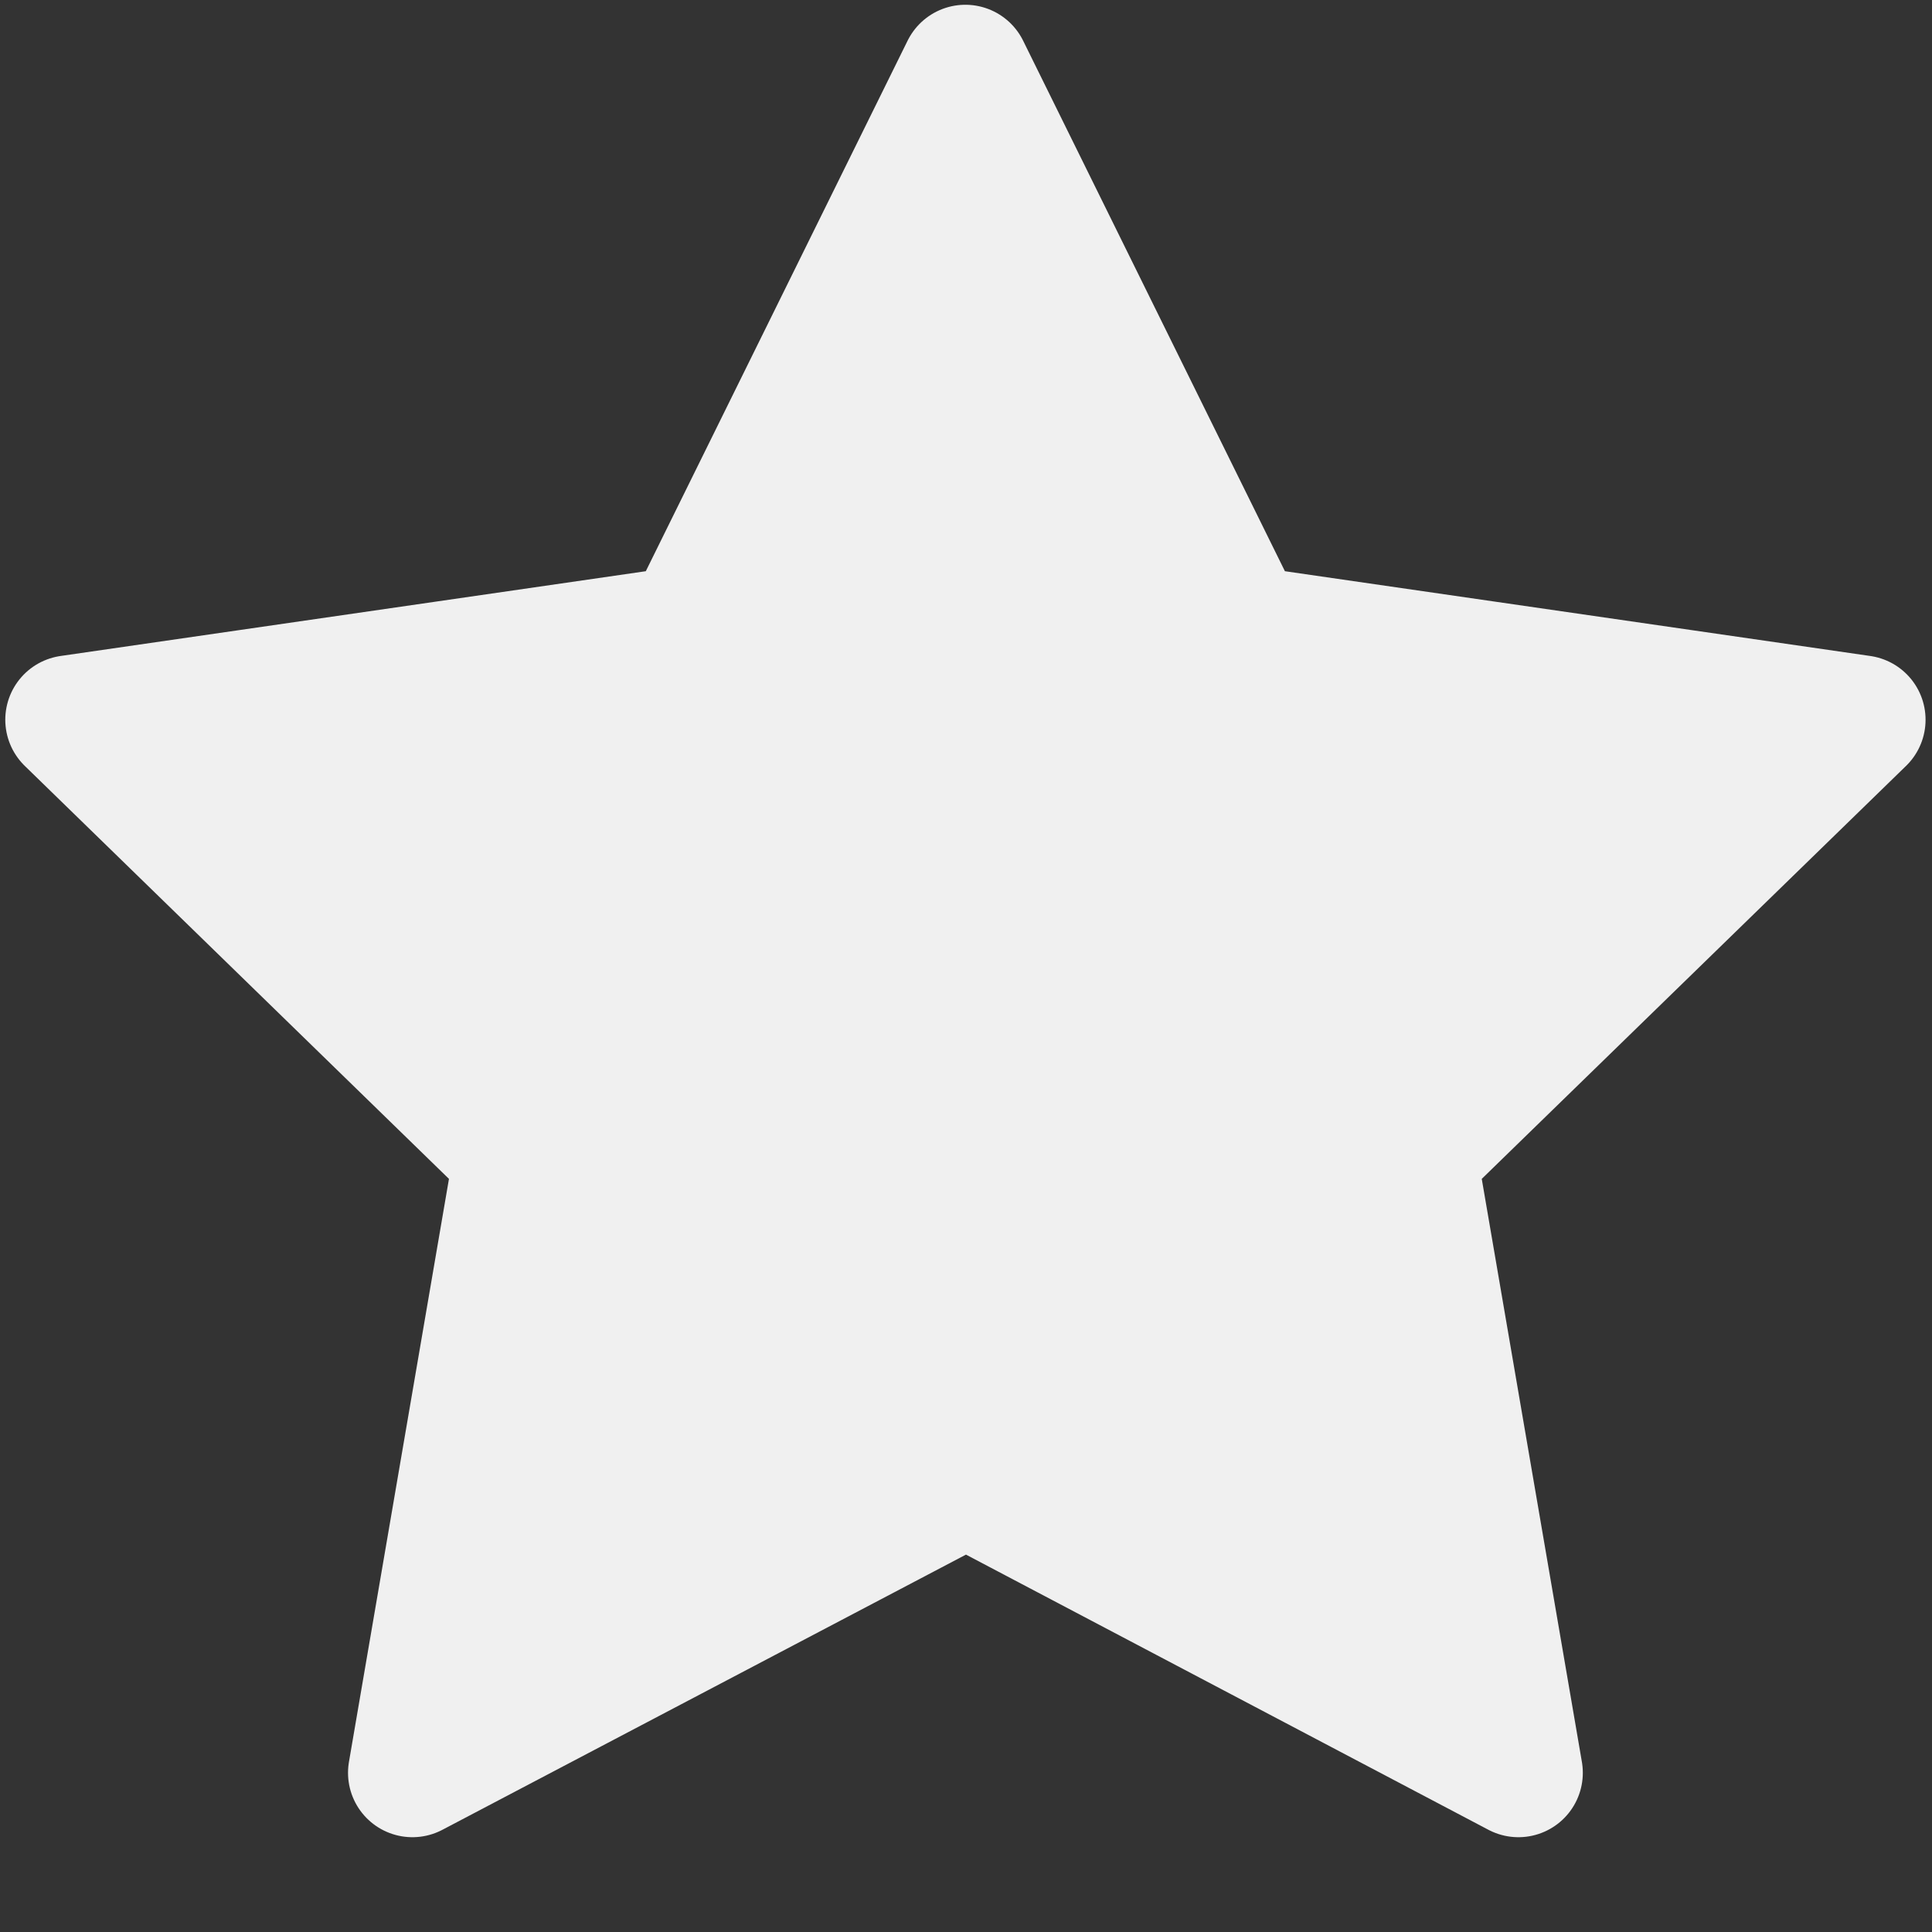 <svg width="15" height="15" viewBox="0 0 15 15" fill="none" xmlns="http://www.w3.org/2000/svg">
<rect x="0" y="0" width="15" height="15" fill="#333333" stroke="none"/>
<path d="M7.5 11.505L3.202 13.764L4.023 8.978L0.541 5.588L5.346 4.892L7.495 0.537L9.644 4.892L14.45 5.588L10.967 8.978L11.789 13.764L7.5 11.505Z" fill="#F0F0F0" stroke="#F0F0F0" stroke-linecap="round" stroke-linejoin="round"/>
</svg>